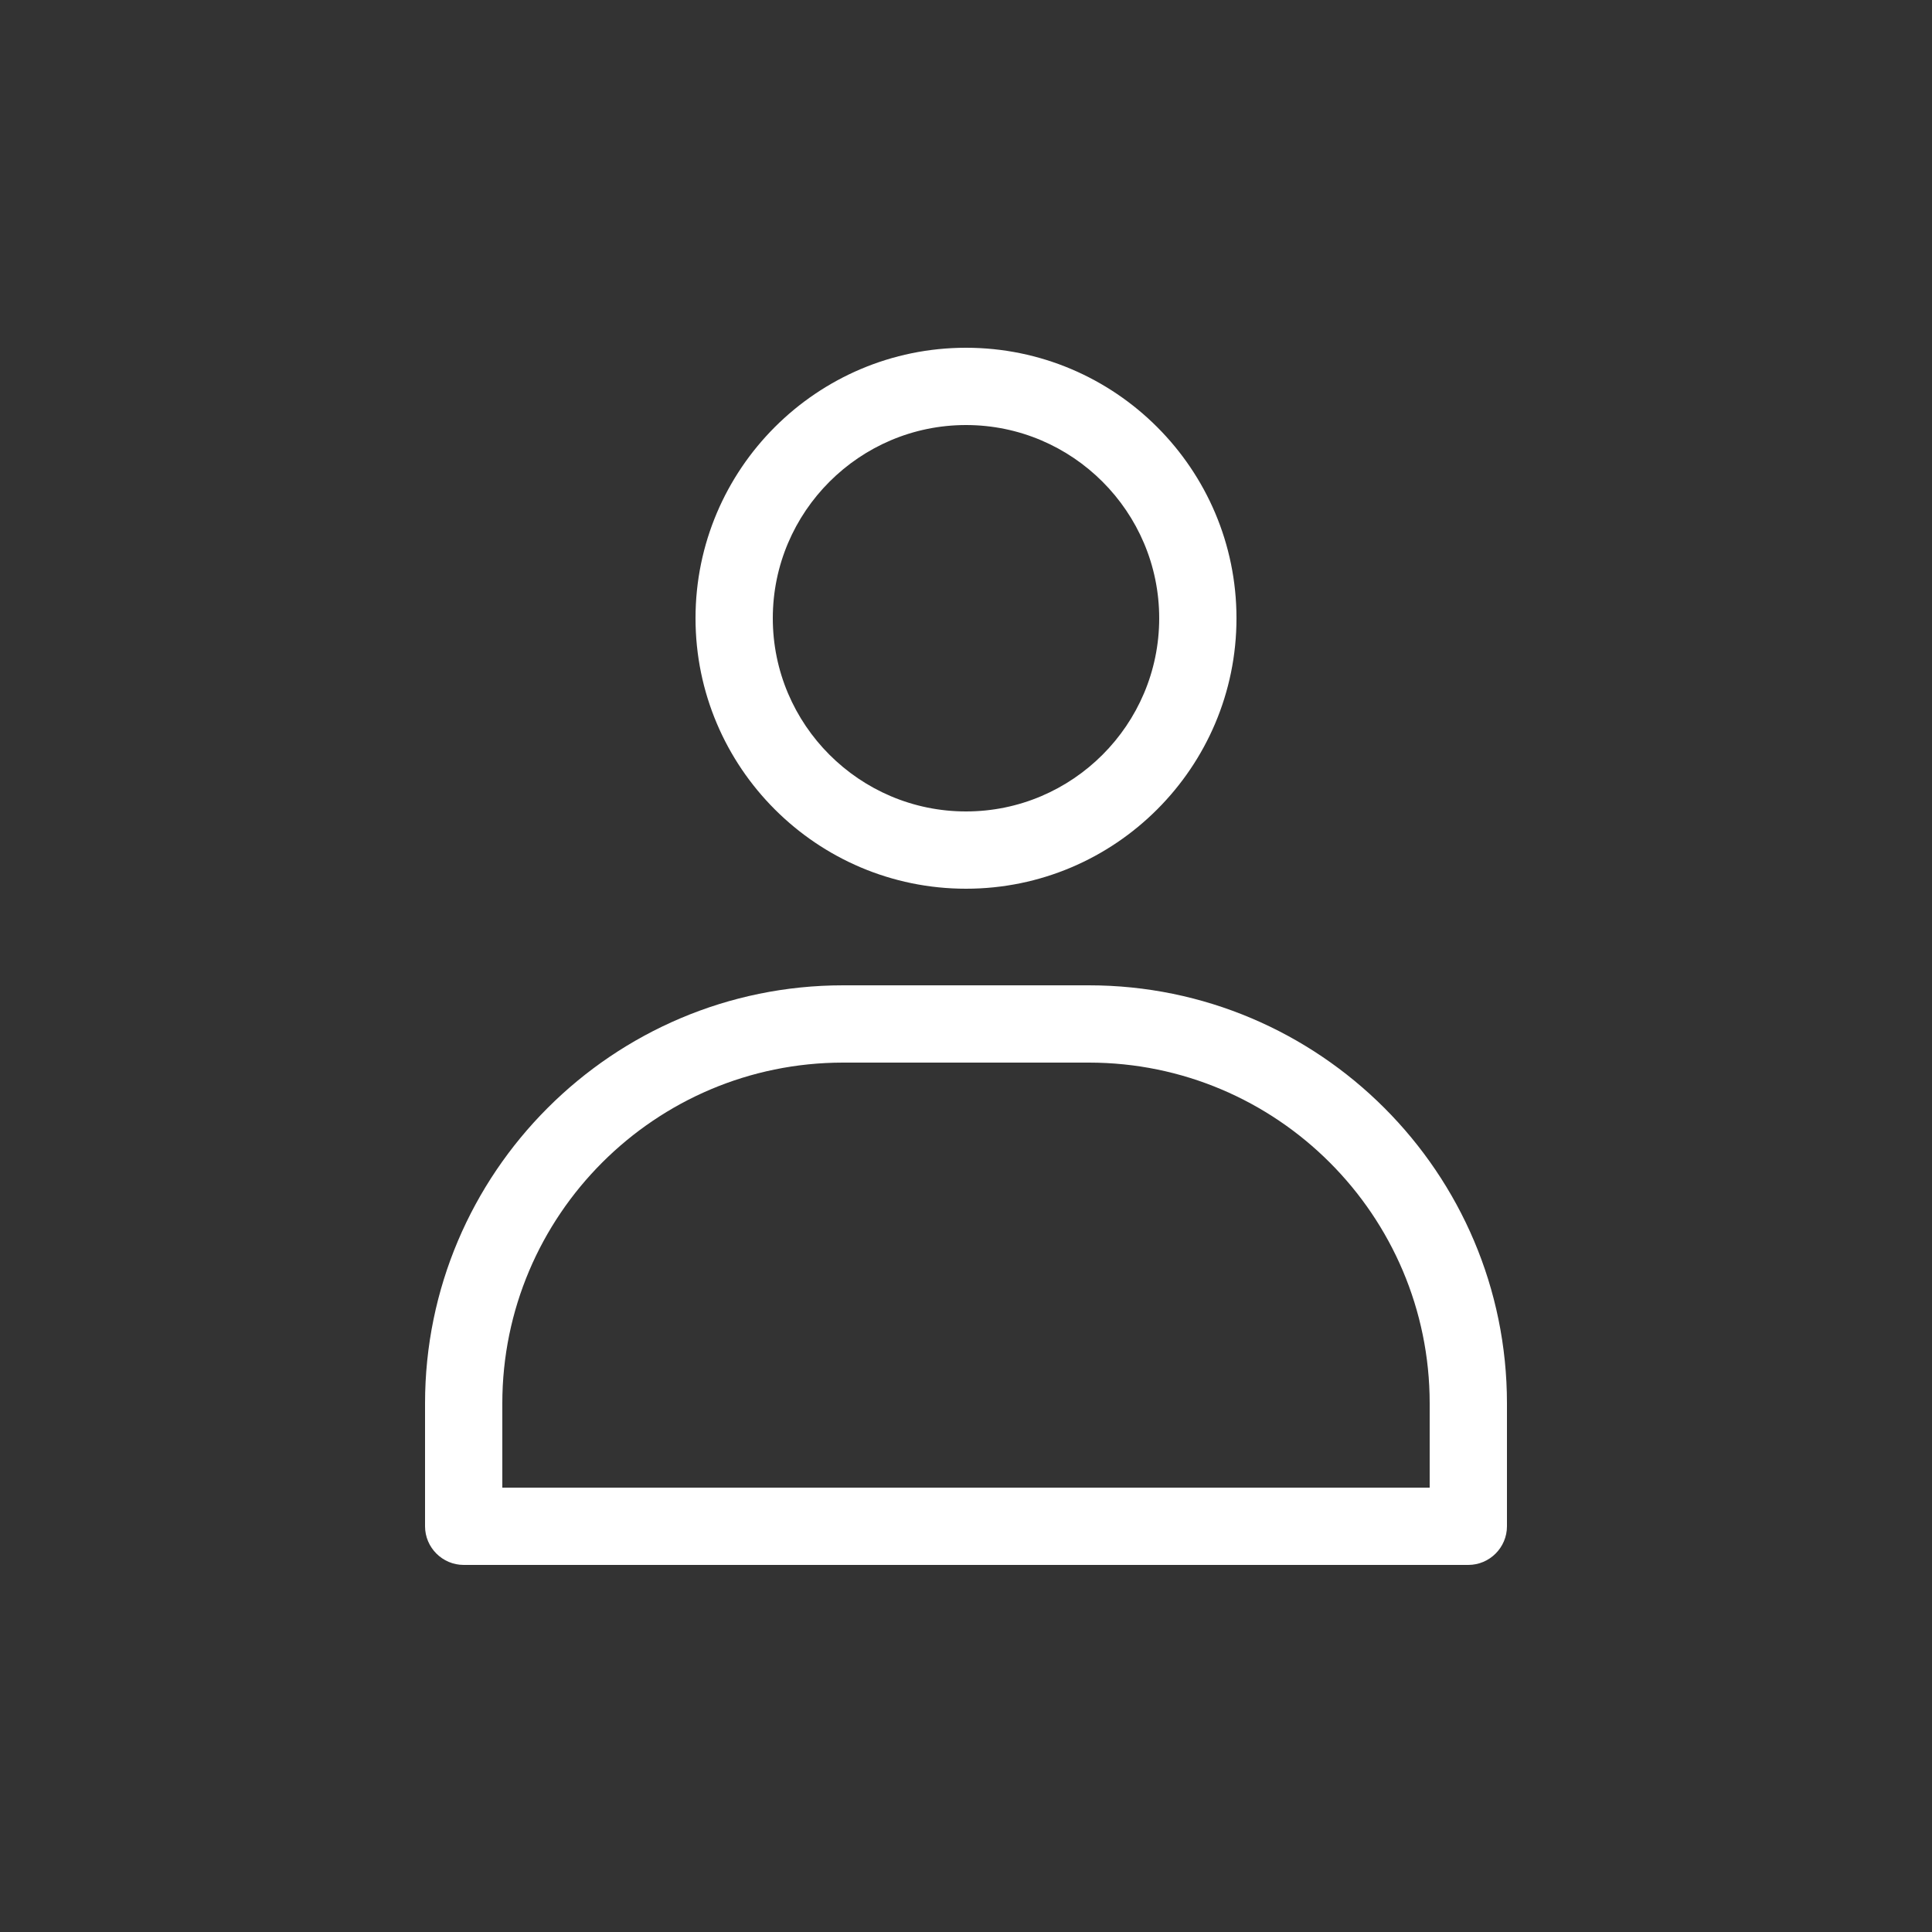 <?xml version="1.0" encoding="UTF-8"?> <svg xmlns="http://www.w3.org/2000/svg" width="512" height="512" viewBox="0 0 512 512" fill="none"><rect x="0" y="0" width="512" height="512" fill="#333333" stroke="none"/><path d="M327.68 163.84C327.68 124.314 295.526 92.16 256 92.16C216.473 92.16 184.32 124.314 184.32 163.84C184.32 203.367 216.473 235.52 256 235.52C295.526 235.52 327.68 203.367 327.68 163.84ZM204.8 163.84C204.8 135.629 227.788 112.64 256 112.64C284.211 112.64 307.2 135.629 307.2 163.84C307.2 192.051 284.211 215.04 256 215.04C227.788 215.04 204.8 192.051 204.8 163.84ZM112.64 371.917V404.48C112.64 410.112 117.248 414.72 122.88 414.72H389.12C394.752 414.72 399.36 410.112 399.36 404.48V371.917C399.36 310.835 349.644 261.12 288.563 261.12H223.436C162.355 261.12 112.64 310.835 112.64 371.917ZM223.436 281.6H288.563C338.38 281.6 378.88 322.099 378.88 371.917V394.24H133.12V371.917C133.12 322.099 173.619 281.6 223.436 281.6Z" fill="white"></path></svg> 
